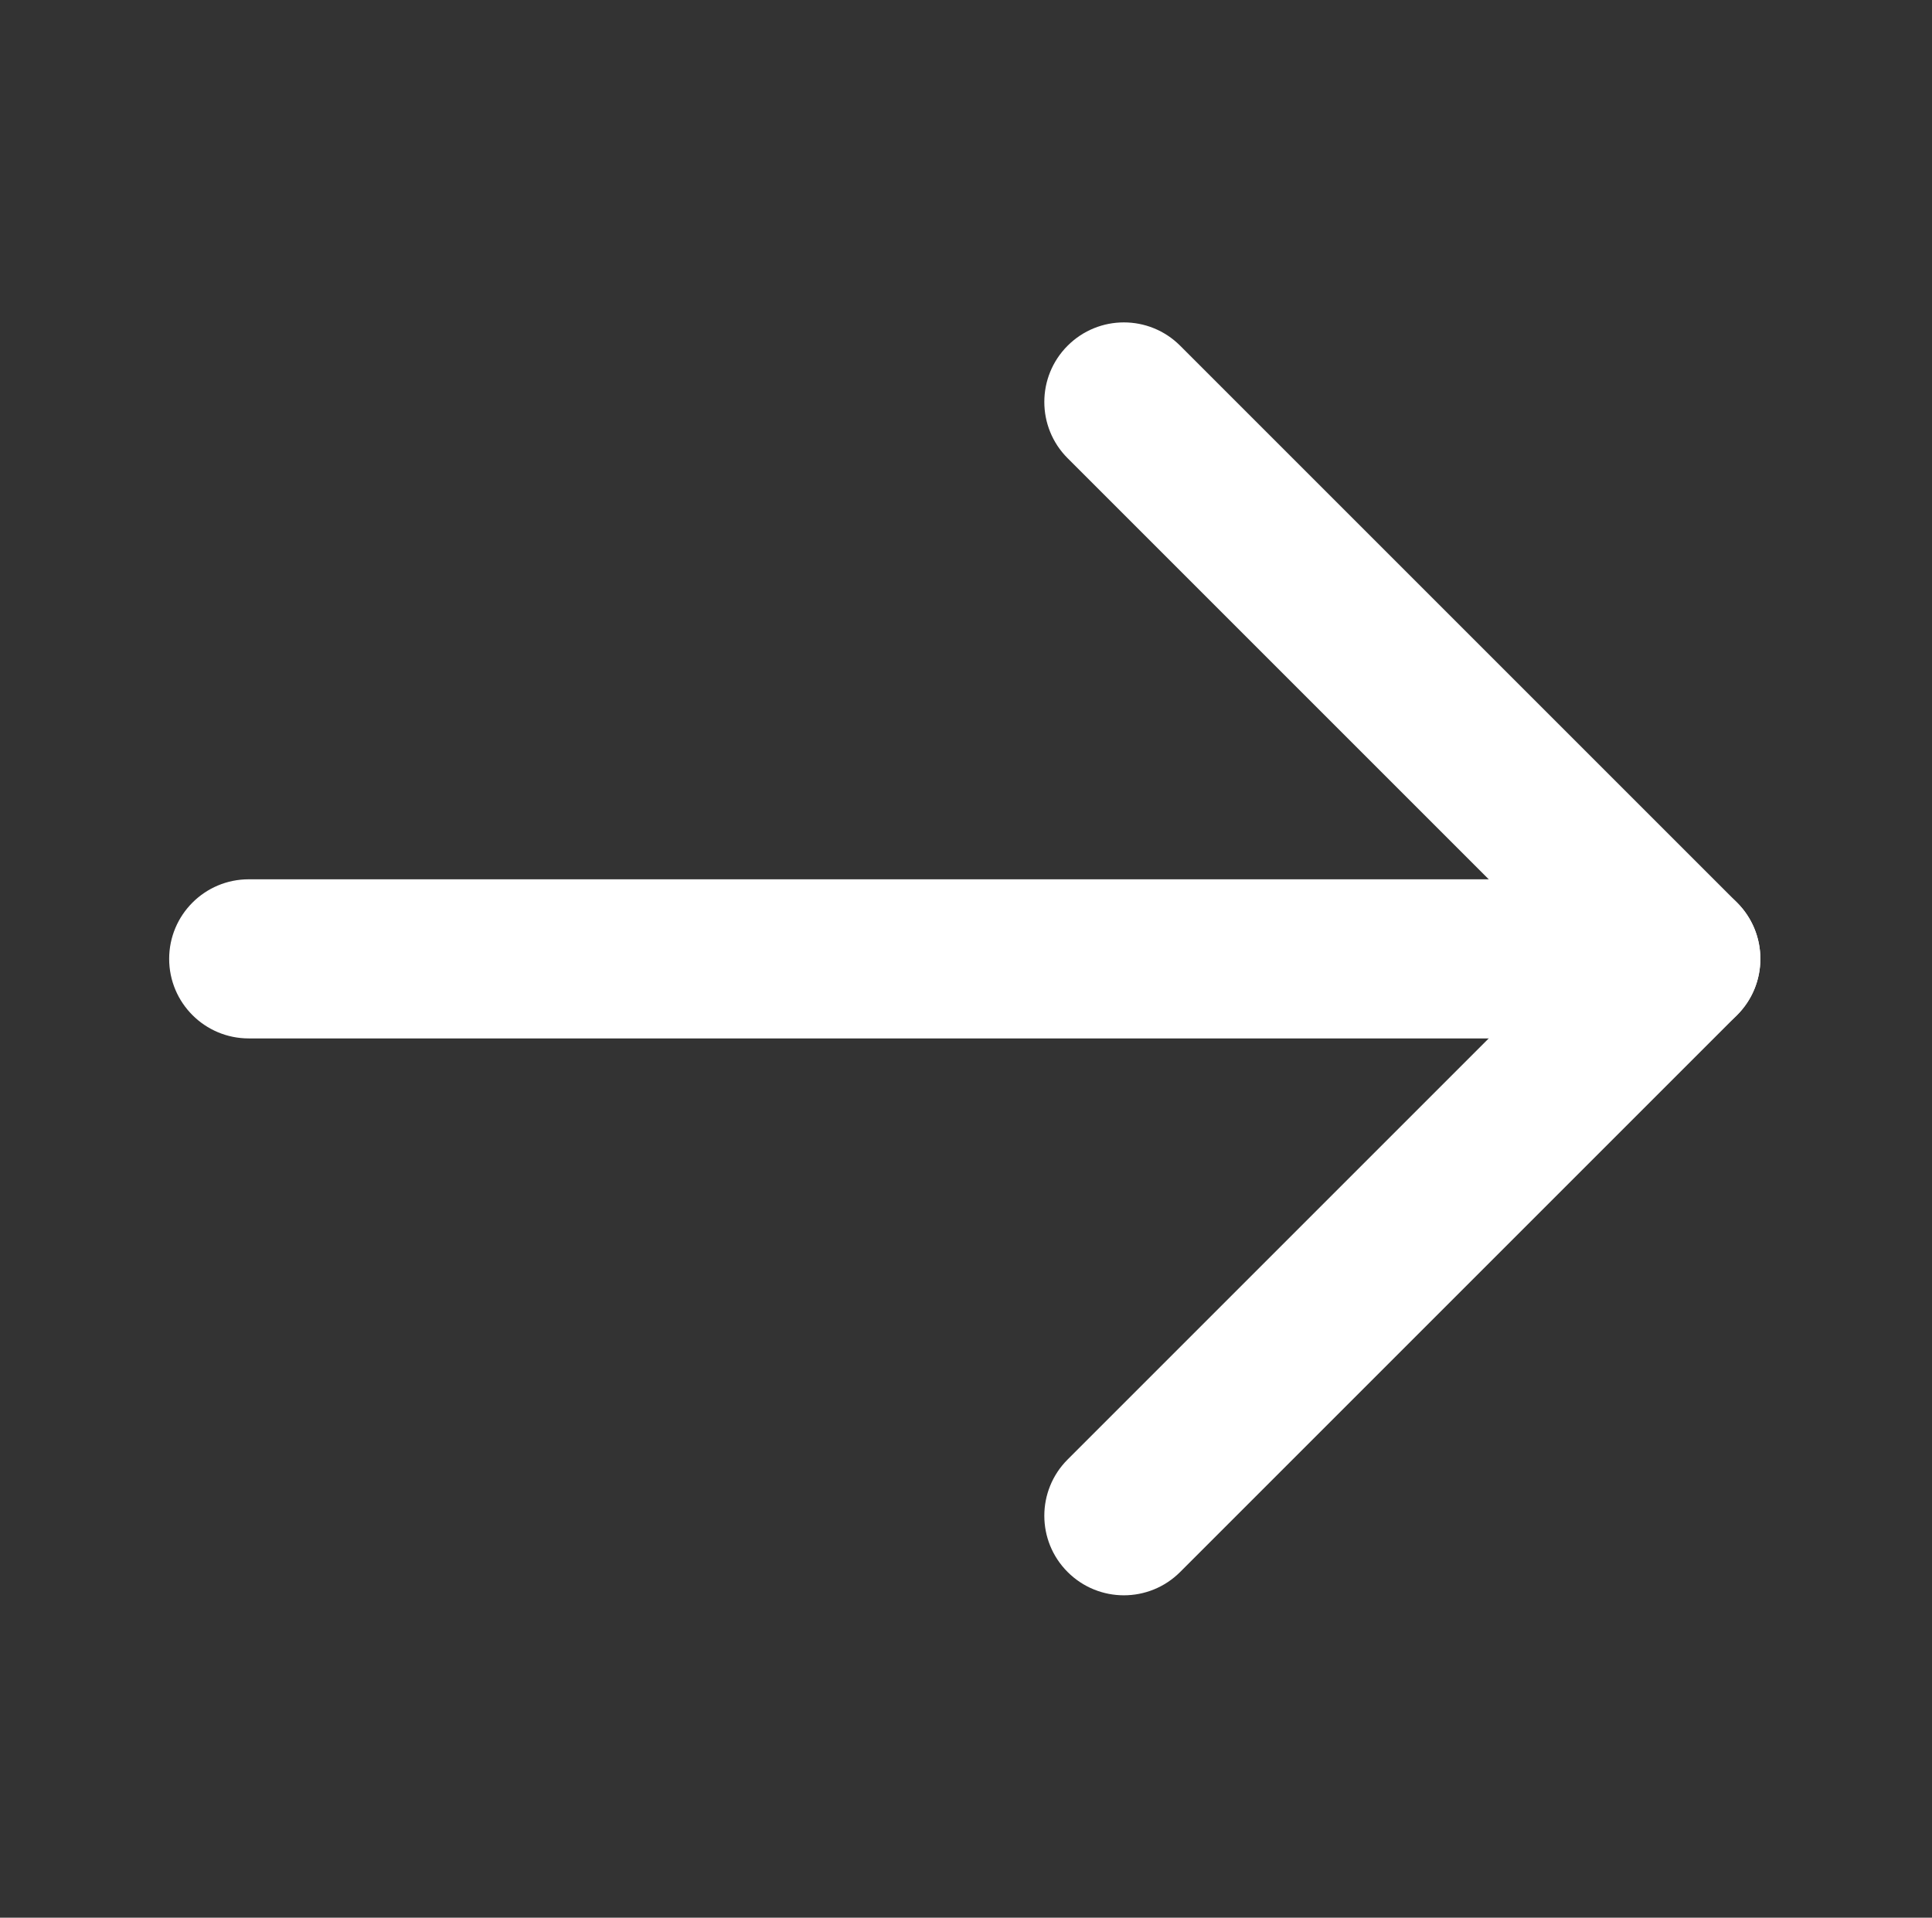 <svg xmlns="http://www.w3.org/2000/svg" width="136" height="135" viewBox="0 0 136 135" fill="none"><rect x="0" y="0" width="136" height="135" fill="#333333" stroke="none"/><path fill-rule="evenodd" d="M123.918 67.5C123.918 70.594 121.411 73.101 118.317 73.101L17.508 73.101C14.415 73.101 11.908 70.594 11.908 67.5C11.908 64.407 14.415 61.9 17.508 61.9L118.317 61.9C121.411 61.9 123.918 64.407 123.918 67.5Z" fill="white"></path><path fill-rule="evenodd" d="M122.278 63.54C124.465 65.727 124.465 69.273 122.278 71.46L83.074 110.664C80.887 112.851 77.341 112.851 75.154 110.664C72.966 108.477 72.966 104.931 75.154 102.743L110.397 67.5L75.154 32.257C72.966 30.069 72.966 26.523 75.154 24.336C77.341 22.149 80.887 22.149 83.074 24.336L122.278 63.54Z" fill="white"></path></svg>